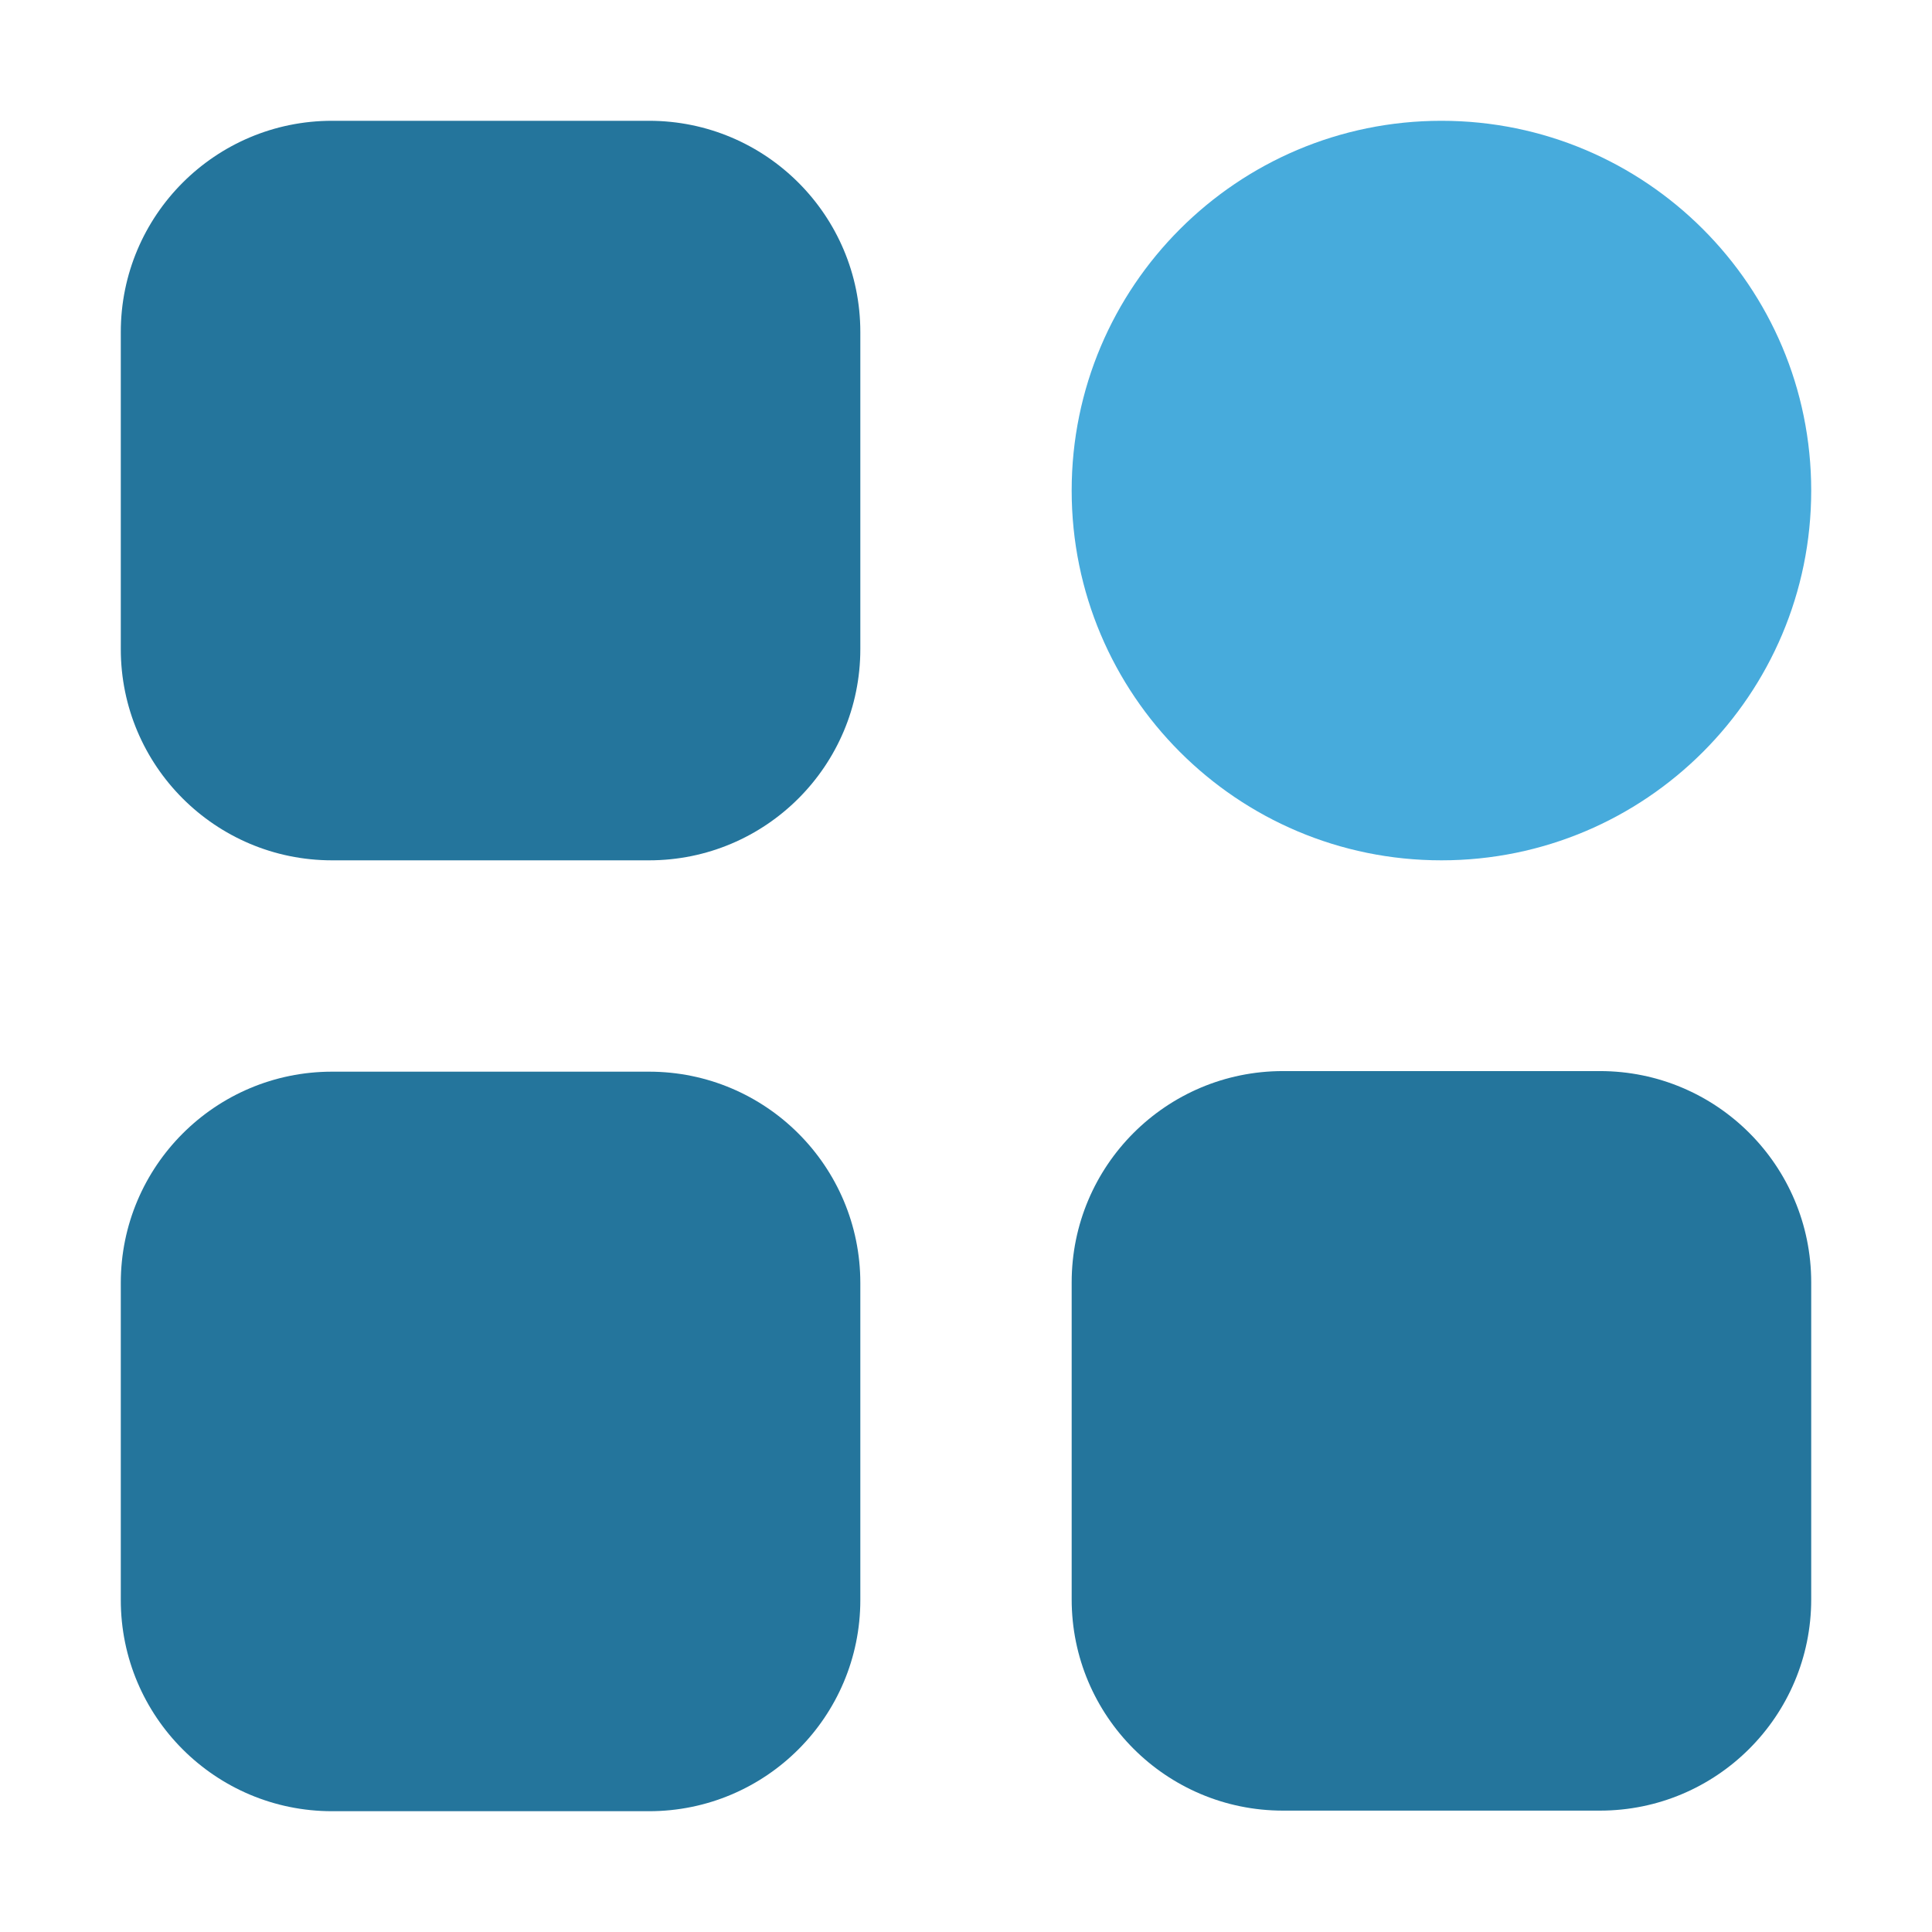 <svg width="23" height="23" viewBox="0 0 23 23" fill="none" xmlns="http://www.w3.org/2000/svg">
<path d="M7.727 1.438H3.953C2.564 1.438 1.438 2.564 1.438 3.953V7.727C1.438 9.116 2.564 10.242 3.953 10.242H7.727C9.116 10.242 10.242 9.116 10.242 7.727V3.953C10.242 2.564 9.116 1.438 7.727 1.438Z" fill="#24759C"/>
<path d="M7.727 12.758H3.953C2.564 12.758 1.438 13.884 1.438 15.273V19.047C1.438 20.436 2.564 21.562 3.953 21.562H7.727C9.116 21.562 10.242 20.436 10.242 19.047V15.273C10.242 13.884 9.116 12.758 7.727 12.758Z" fill="#24759C"/>
<path d="M19.047 12.751H15.273C13.884 12.751 12.758 13.877 12.758 15.266V19.04C12.758 20.429 13.884 21.555 15.273 21.555H19.047C20.436 21.555 21.562 20.429 21.562 19.04V15.266C21.562 13.877 20.436 12.751 19.047 12.751Z" fill="#24759C"/>
<path d="M17.16 10.242C19.591 10.242 21.562 8.271 21.562 5.84C21.562 3.409 19.591 1.438 17.16 1.438C14.729 1.438 12.758 3.409 12.758 5.84C12.758 8.271 14.729 10.242 17.16 10.242Z" fill="#47ABDC"/>
</svg>
